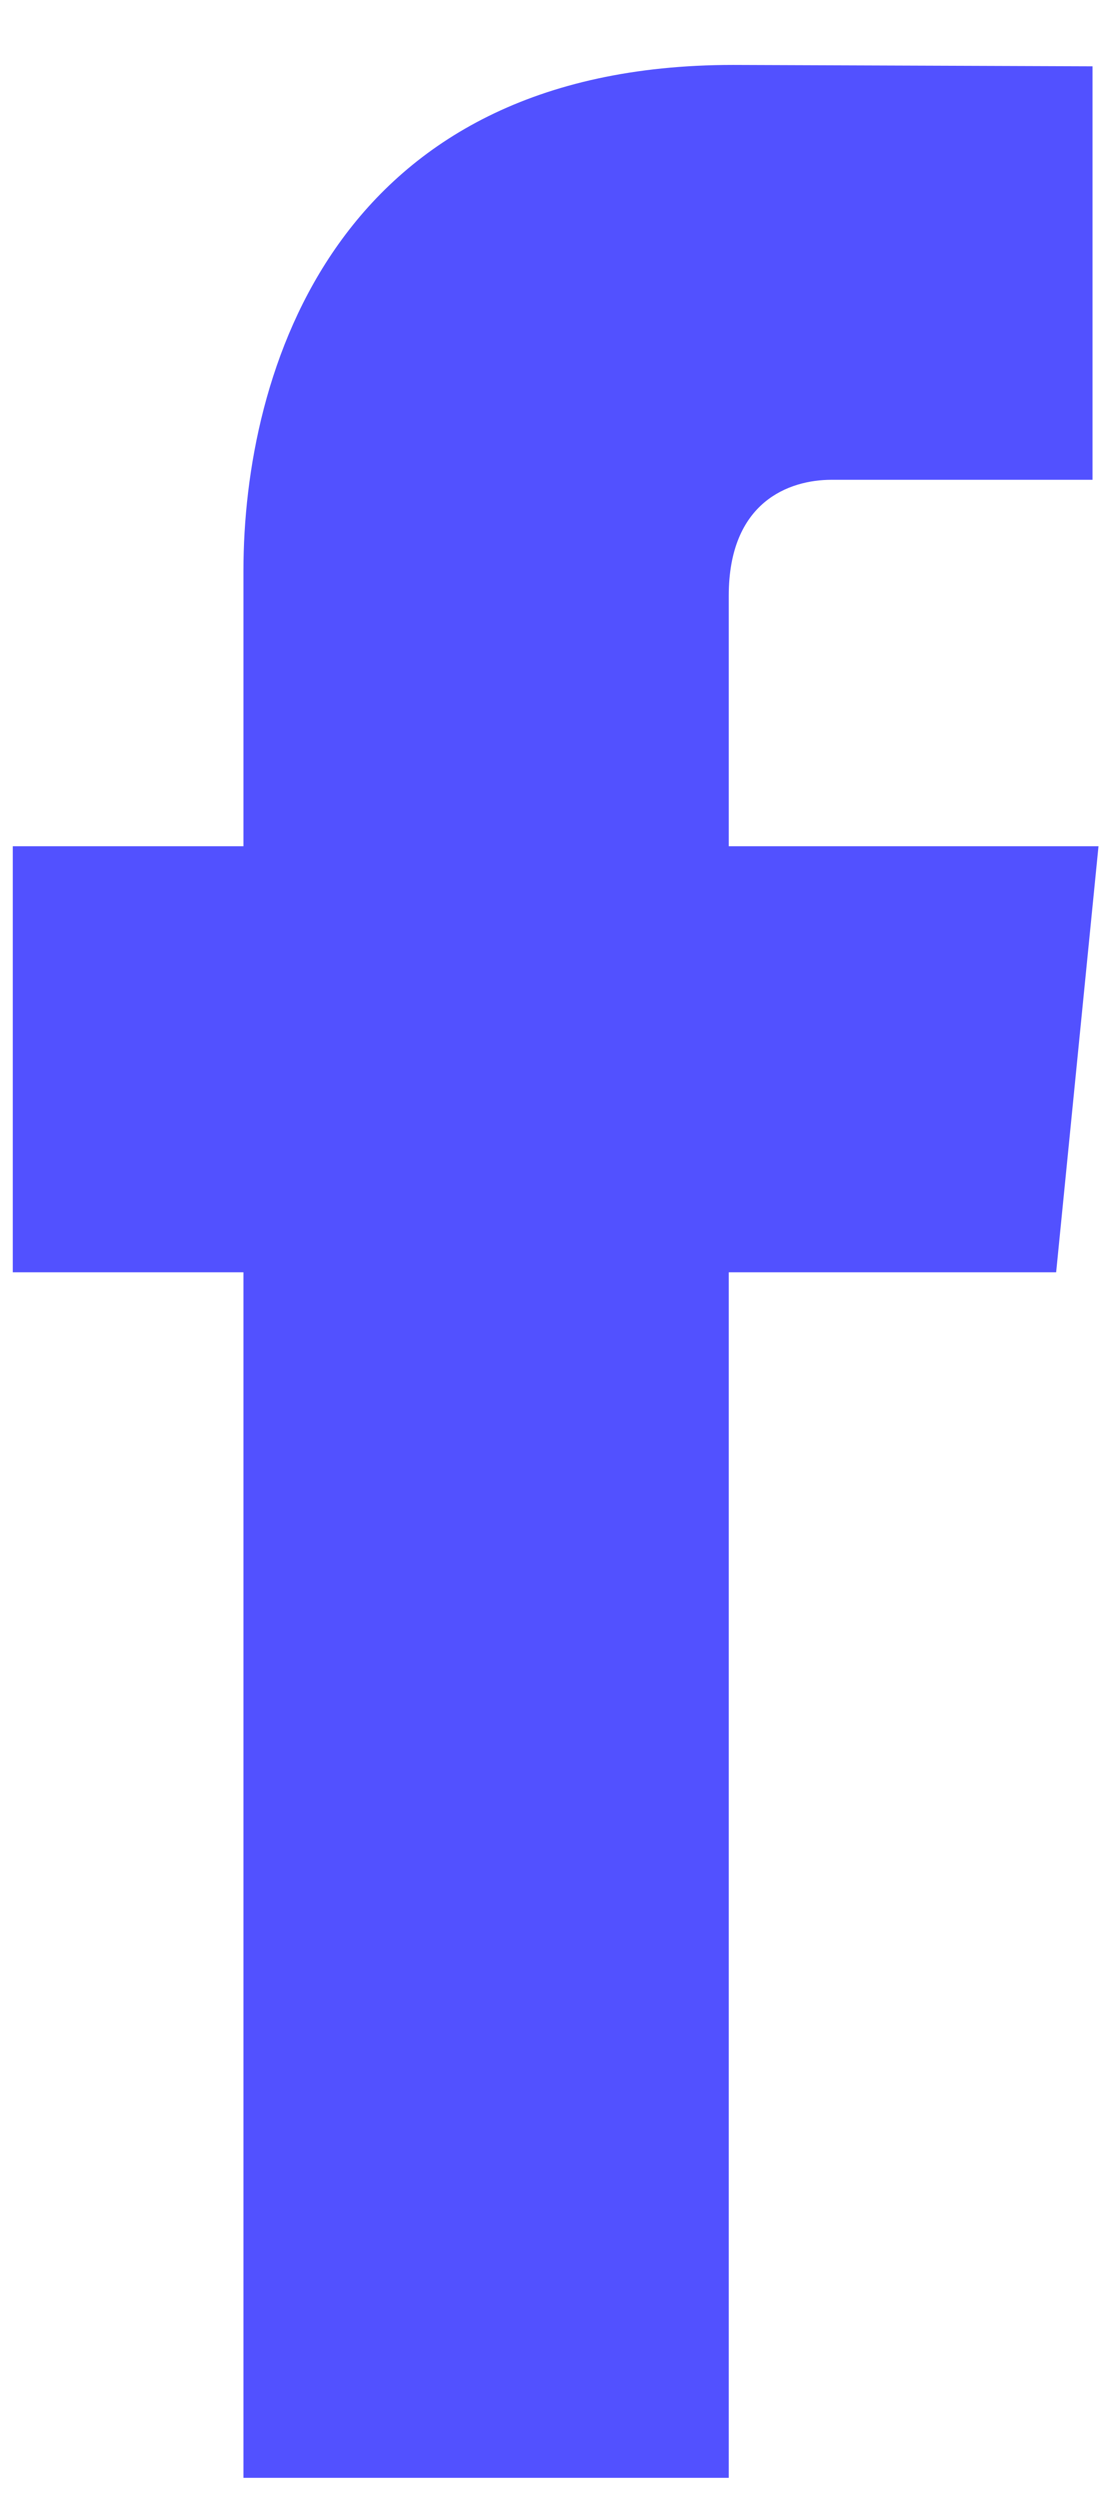<svg width="16" height="36" viewBox="0 0 16 36" fill="none" xmlns="http://www.w3.org/2000/svg">
<path d="M15.82 12.186H10.495V8.579C10.495 7.225 11.364 6.909 11.976 6.909C12.587 6.909 15.734 6.909 15.734 6.909V0.955L10.559 0.935C4.814 0.935 3.506 5.375 3.506 8.217V12.186H0.184V18.321H3.506C3.506 26.194 3.506 35.681 3.506 35.681H10.495C10.495 35.681 10.495 26.101 10.495 18.321H15.21L15.82 12.186Z" fill="#5251FF"/>
</svg>
